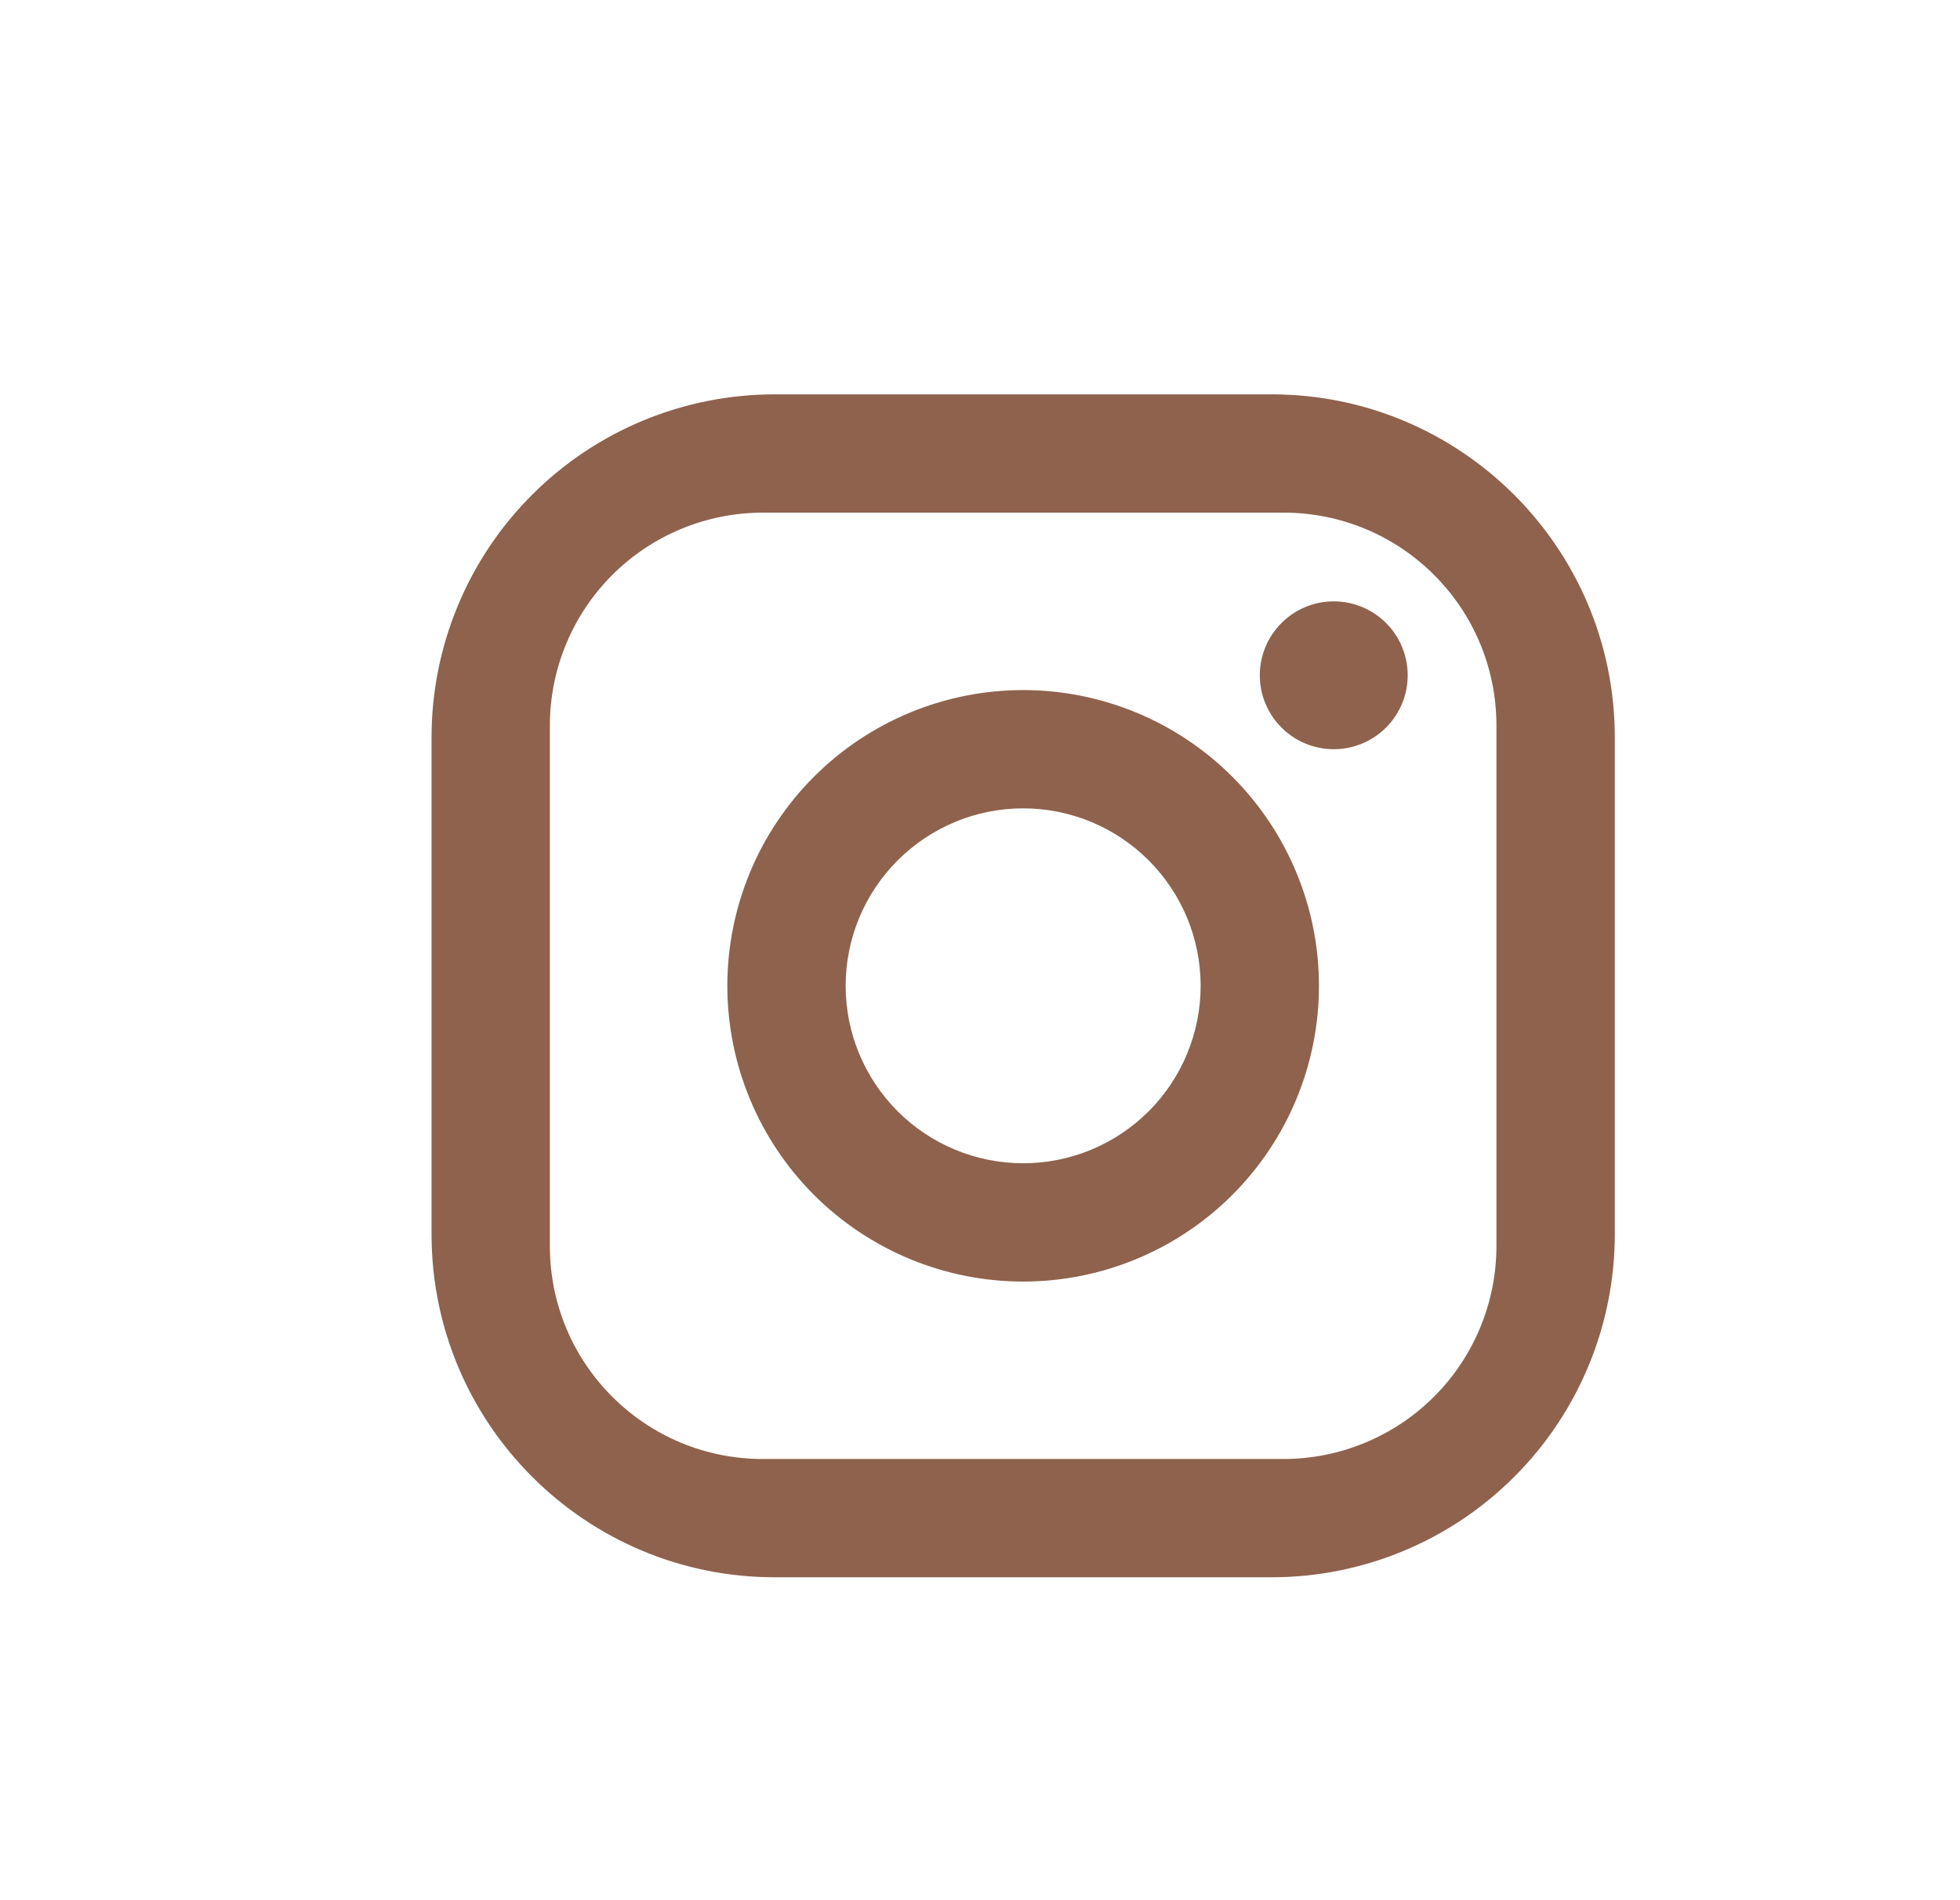 <?xml version="1.0" encoding="UTF-8"?> <svg xmlns="http://www.w3.org/2000/svg" width="33" height="32" viewBox="0 0 33 32" fill="none"> <path d="M13.043 6.641H21.41C24.598 6.641 27.188 9.23 27.188 12.418V20.785C27.188 22.317 26.579 23.787 25.495 24.87C24.412 25.954 22.942 26.562 21.41 26.562H13.043C9.855 26.562 7.266 23.973 7.266 20.785V12.418C7.266 10.886 7.874 9.416 8.958 8.333C10.041 7.249 11.511 6.641 13.043 6.641ZM12.844 8.633C11.893 8.633 10.981 9.011 10.308 9.683C9.636 10.356 9.258 11.268 9.258 12.219V20.984C9.258 22.967 10.861 24.57 12.844 24.57H21.609C22.56 24.57 23.473 24.192 24.145 23.52C24.817 22.848 25.195 21.935 25.195 20.984V12.219C25.195 10.236 23.592 8.633 21.609 8.633H12.844ZM22.456 10.127C22.786 10.127 23.103 10.258 23.337 10.492C23.57 10.725 23.701 11.042 23.701 11.372C23.701 11.702 23.57 12.019 23.337 12.252C23.103 12.486 22.786 12.617 22.456 12.617C22.126 12.617 21.809 12.486 21.576 12.252C21.342 12.019 21.211 11.702 21.211 11.372C21.211 11.042 21.342 10.725 21.576 10.492C21.809 10.258 22.126 10.127 22.456 10.127ZM17.227 11.621C18.547 11.621 19.814 12.146 20.748 13.08C21.682 14.014 22.207 15.281 22.207 16.602C22.207 17.922 21.682 19.189 20.748 20.123C19.814 21.057 18.547 21.582 17.227 21.582C15.906 21.582 14.639 21.057 13.705 20.123C12.771 19.189 12.246 17.922 12.246 16.602C12.246 15.281 12.771 14.014 13.705 13.08C14.639 12.146 15.906 11.621 17.227 11.621ZM17.227 13.613C16.434 13.613 15.674 13.928 15.114 14.489C14.553 15.049 14.238 15.809 14.238 16.602C14.238 17.394 14.553 18.154 15.114 18.715C15.674 19.275 16.434 19.59 17.227 19.59C18.019 19.59 18.779 19.275 19.34 18.715C19.9 18.154 20.215 17.394 20.215 16.602C20.215 15.809 19.9 15.049 19.34 14.489C18.779 13.928 18.019 13.613 17.227 13.613Z" fill="#8F624D"></path> </svg> 